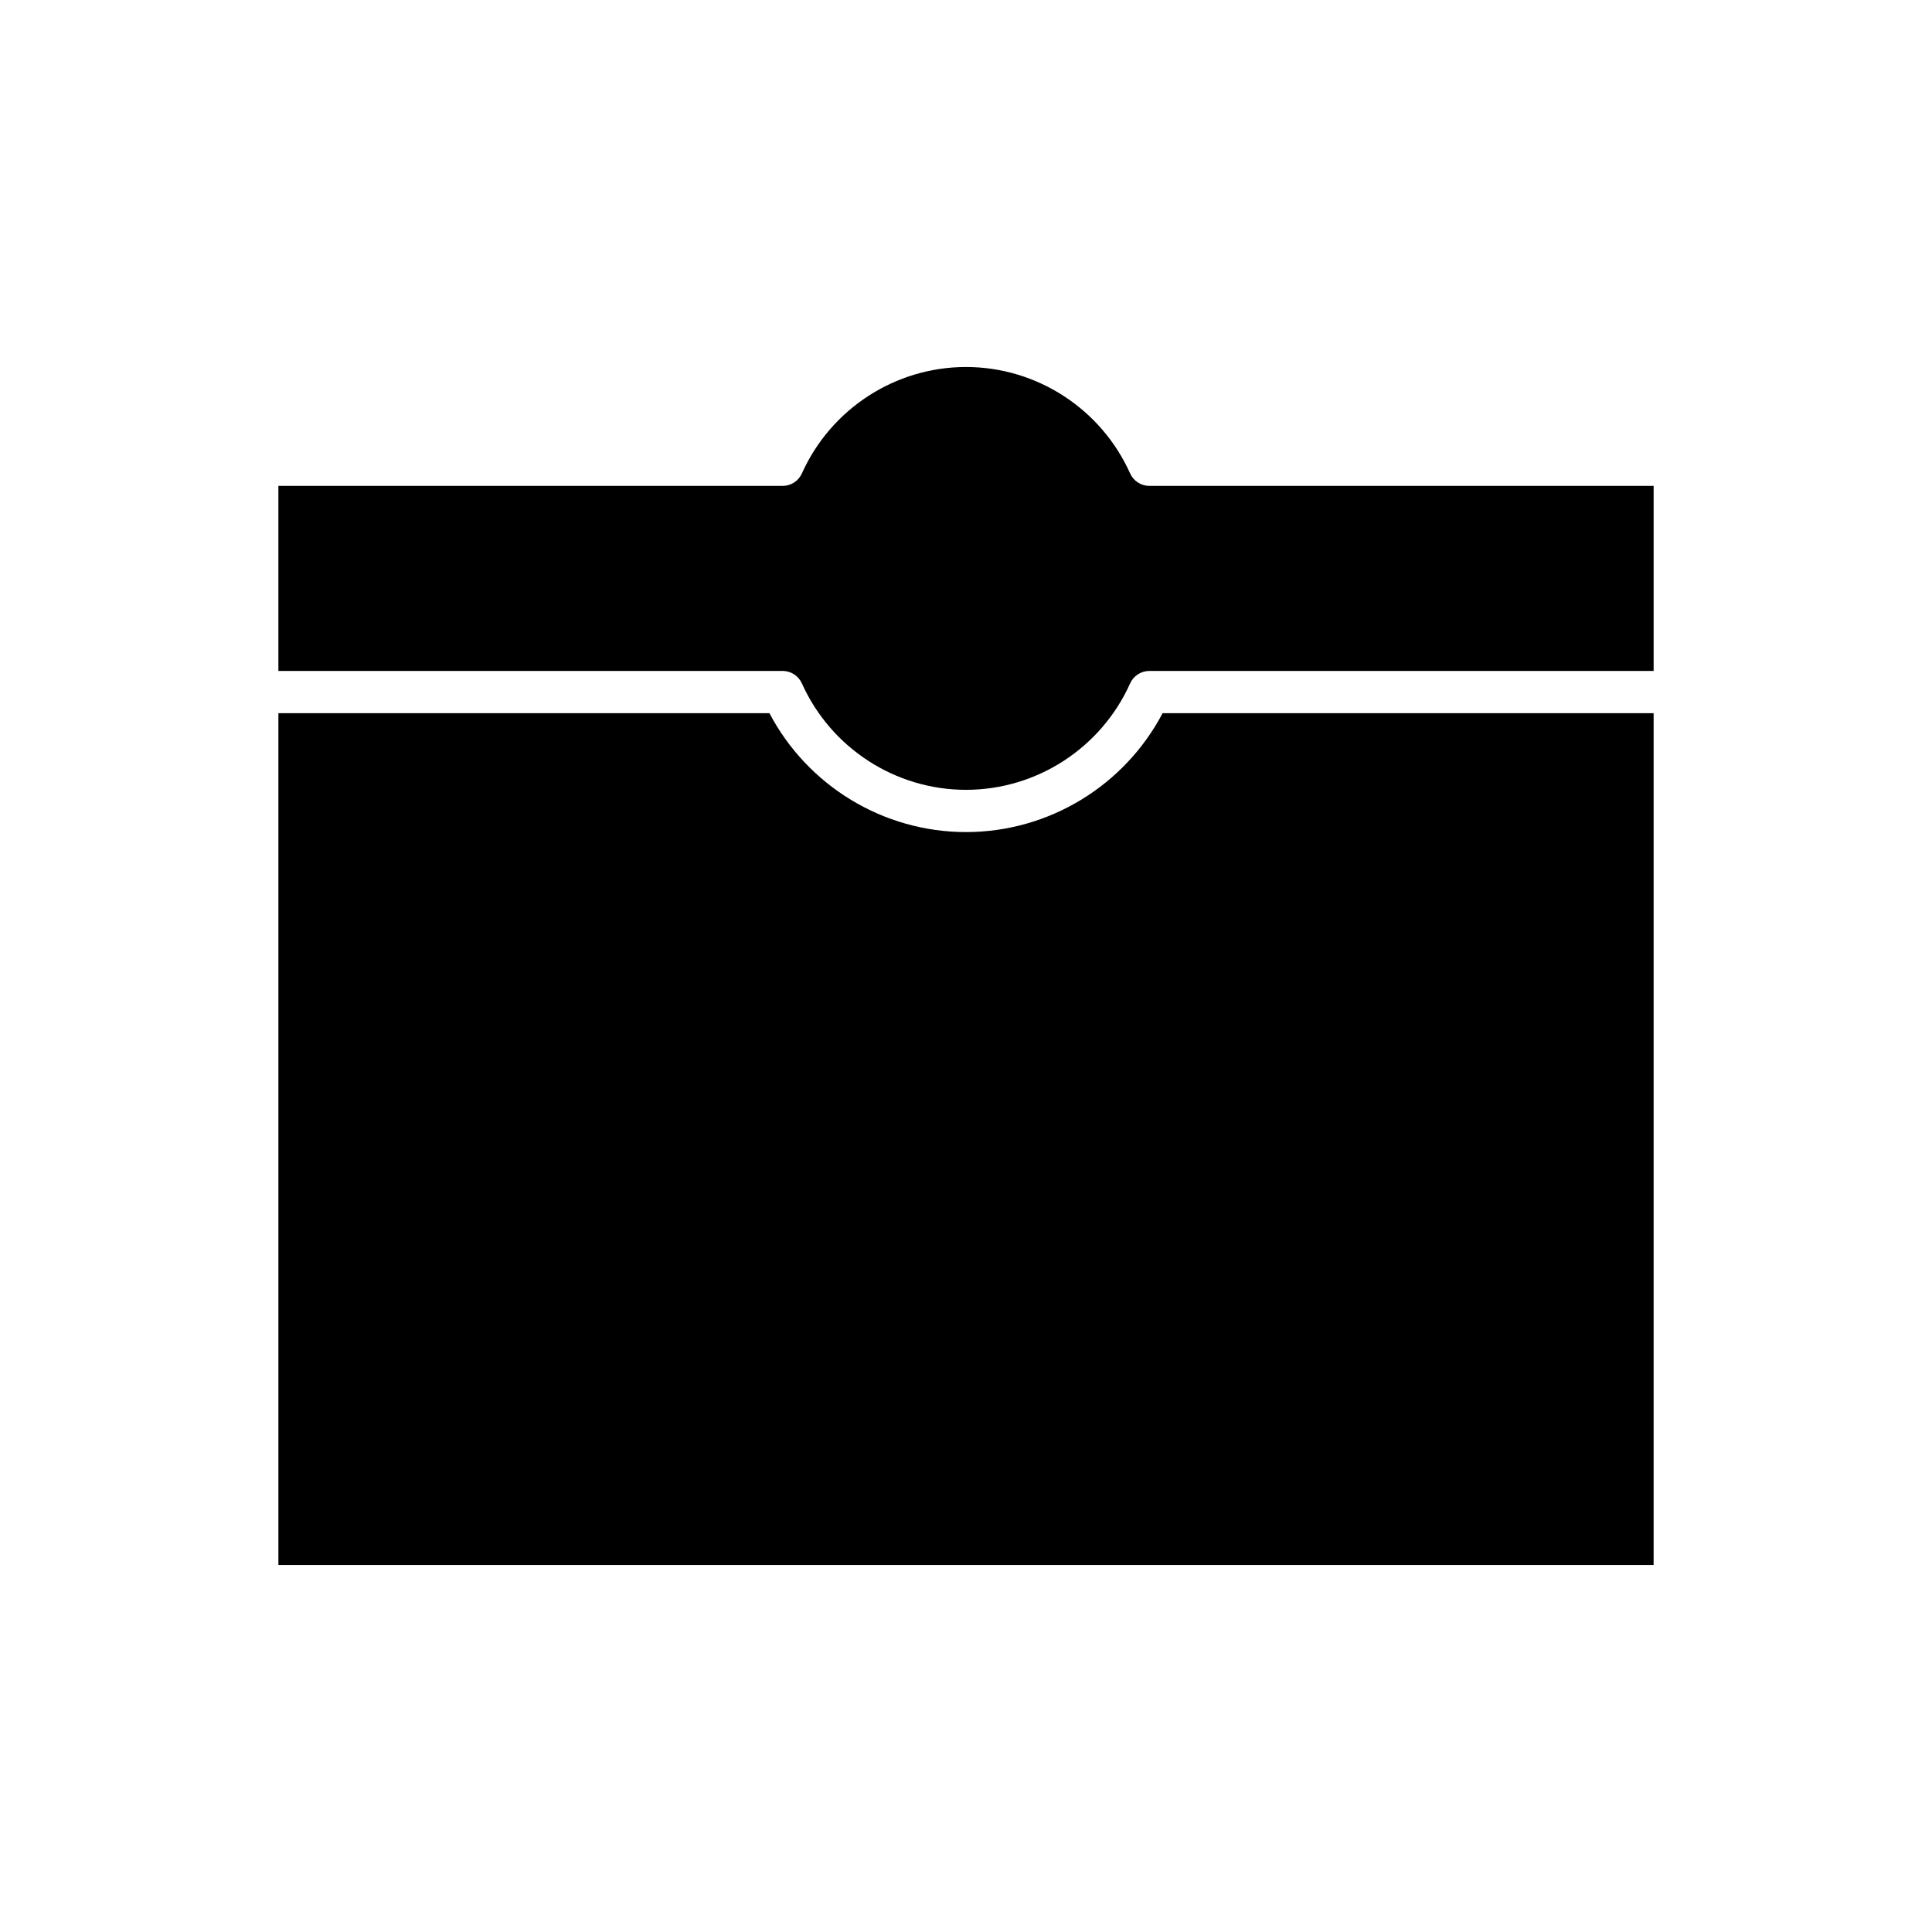<?xml version="1.0" encoding="UTF-8"?>
<!-- Uploaded to: SVG Repo, www.svgrepo.com, Generator: SVG Repo Mixer Tools -->
<svg fill="#000000" width="800px" height="800px" version="1.1" viewBox="144 144 512 512" xmlns="http://www.w3.org/2000/svg">
 <g>
  <path d="m356.51 325.11c7.691 17.133 24.762 28.203 43.492 28.203s35.801-11.07 43.492-28.203c0.902-2.012 2.898-3.305 5.106-3.305h133.63v-49.039h-133.63c-2.207 0-4.203-1.293-5.106-3.305-7.691-17.133-24.766-28.203-43.492-28.203-18.73 0-35.801 11.07-43.492 28.203-0.902 2.012-2.902 3.305-5.106 3.305h-133.63v49.039h133.63c2.203 0 4.203 1.293 5.106 3.305z"/>
  <path d="m582.23 333h-130.13c-10.129 19.258-30.191 31.508-52.098 31.508s-41.969-12.25-52.098-31.508h-130.13v225.74h364.45z"/>
 </g>
</svg>